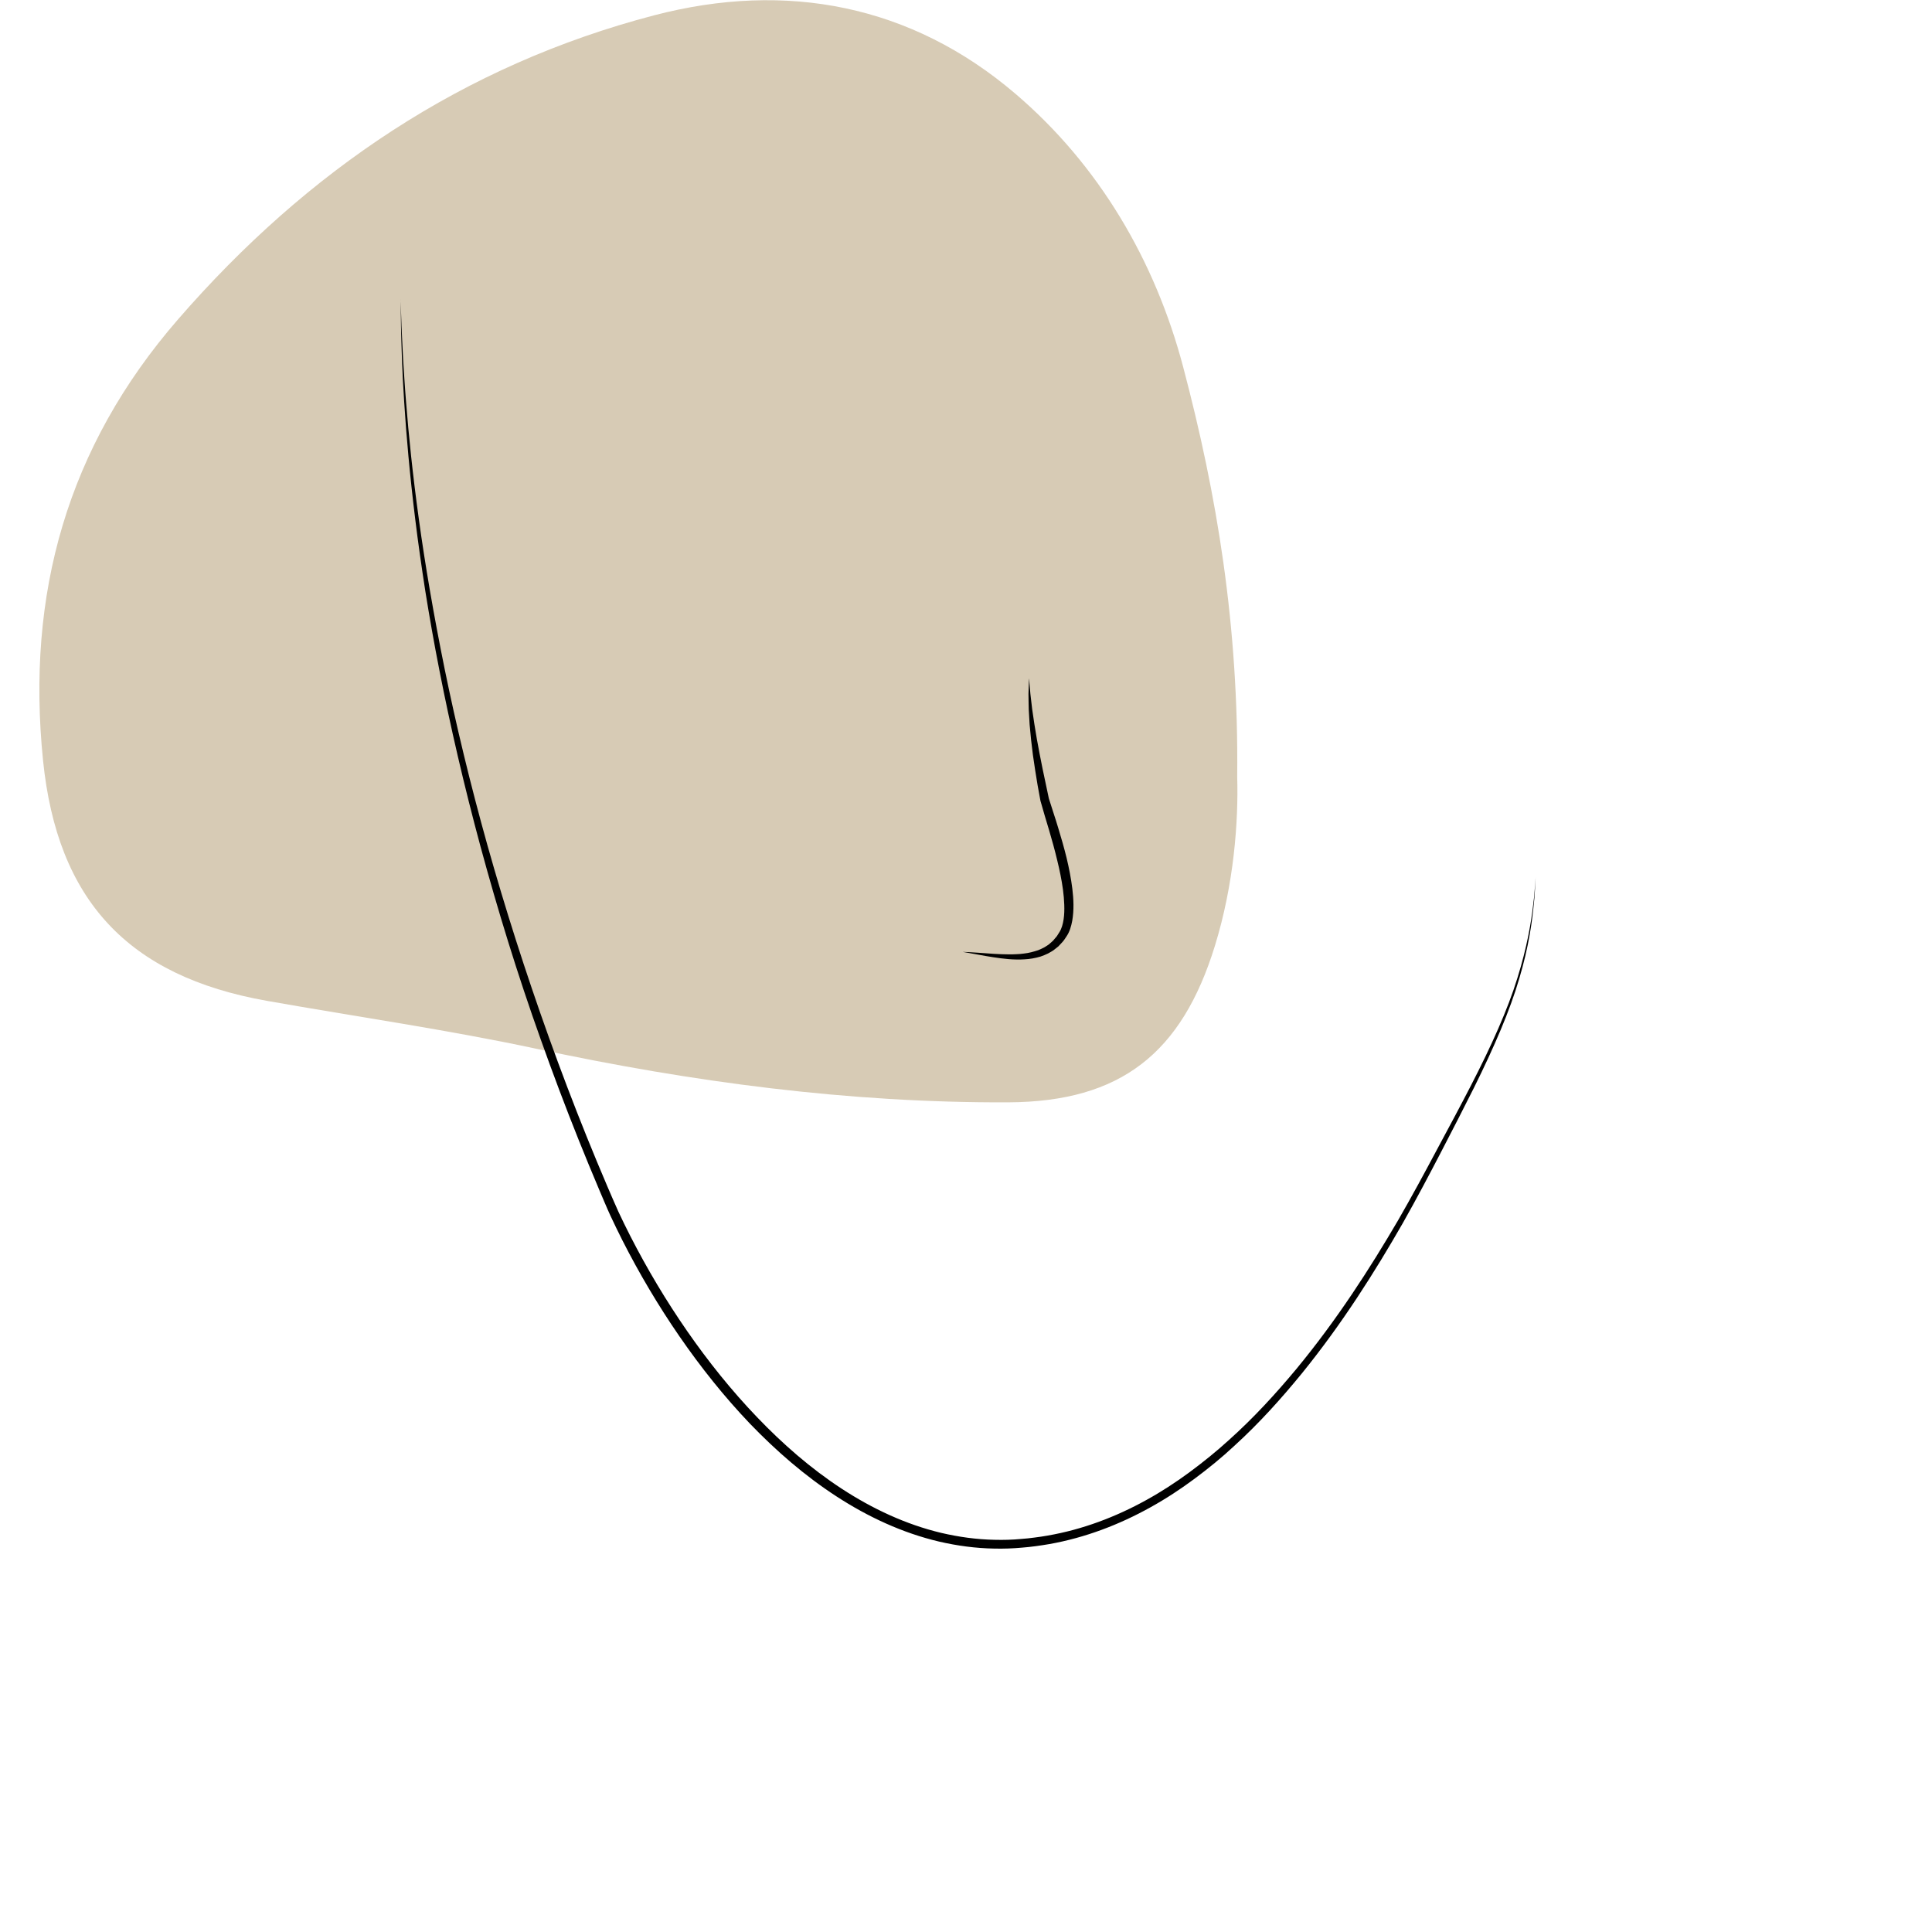 <svg xmlns="http://www.w3.org/2000/svg" viewBox="0 0 566.93 566.93"><defs><style>      .cls-1 {        fill: #d7cbb5;        fill-rule: evenodd;      }    </style></defs><g id="COULEURS"><path class="cls-1" d="M363.05,227.96c.38,13.18-.96,31.48-6.54,49.57-9.7,31.48-27.6,45.79-60.61,45.94-46.78.2-92.84-5.95-138.56-15.73-26.15-5.59-52.68-9.39-79.02-14.05-40.83-7.23-61.52-29.56-65.69-70.56-4.96-48.75,7.04-91.92,39.67-129.48C90.21,50.01,135.97,19.13,191.97,4.49c38.83-10.15,75.45-3.01,105.91,22.95,24.58,20.94,41.07,49.03,49.31,80.23,9.89,37.45,16.32,75.75,15.86,120.29Z"></path></g><g id="_x32__-_VISAGE"><path d="M117.57,87.89s.09,2.74.25,7.87c.12,2.57.28,5.73.46,9.45.25,3.72.48,7.99.88,12.77.75,9.55,1.92,21.14,3.75,34.36,1.81,13.22,4.34,28.07,7.61,44.16,3.29,16.09,7.44,33.4,12.51,51.51,5.09,18.11,11.09,37.03,18.02,56.34,3.47,9.66,7.17,19.41,11.12,29.2,1.97,4.9,4.02,9.8,6.11,14.71,1.07,2.43,2.1,4.95,3.2,7.33,1.13,2.42,2.31,4.82,3.53,7.21,4.89,9.55,10.44,18.87,16.62,27.78,6.19,8.92,13.01,17.45,20.54,25.29,7.51,7.85,15.74,15.04,24.78,20.95,9.02,5.9,18.87,10.51,29.2,12.98,5.16,1.21,10.42,1.94,15.67,2.04,2.63.07,5.25,0,7.85-.25,1.34-.09,2.63-.24,3.91-.41,1.29-.13,2.58-.38,3.86-.58,10.28-1.78,20.03-5.5,28.92-10.42,4.45-2.45,8.68-5.21,12.71-8.18,4.02-2.98,7.88-6.09,11.51-9.4,7.32-6.55,13.83-13.68,19.82-20.88,11.95-14.47,21.58-29.48,29.86-43.64,4.1-7.11,7.83-14.03,11.35-20.64,3.55-6.6,6.91-12.86,9.97-18.79,6.11-11.85,10.88-22.5,13.69-31.65,2.86-9.14,4.08-16.6,4.65-21.7.35-2.54.43-4.51.55-5.84.1-1.32.16-2.01.16-2.01,0,0-.04.68-.12,2.01-.09,1.32-.13,3.3-.43,5.85-.48,5.11-1.51,12.63-4.27,21.85-2.69,9.24-7.32,20-13.26,31.97-2.98,5.98-6.25,12.3-9.7,18.95-3.45,6.65-7.14,13.63-11.19,20.8-8.19,14.28-17.73,29.45-29.65,44.15-5.98,7.32-12.49,14.59-19.86,21.29-3.64,3.4-7.56,6.59-11.64,9.62-4.09,3.04-8.4,5.87-12.94,8.38-9.07,5.05-19.09,8.91-29.67,10.78-2.62.45-5.37.84-8,1.04-2.69.25-5.41.34-8.13.28-5.44-.09-10.89-.82-16.23-2.06-10.69-2.52-20.84-7.24-30.09-13.26-9.27-6.02-17.67-13.33-25.33-21.28-7.63-7.99-14.52-16.65-20.75-25.69-6.23-9.04-11.81-18.47-16.72-28.14-1.22-2.42-2.41-4.86-3.55-7.31-1.15-2.5-2.14-4.95-3.21-7.42-2.09-4.93-4.12-9.86-6.09-14.77-3.94-9.83-7.62-19.63-11.07-29.32-6.94-19.38-12.75-38.42-17.69-56.62-4.92-18.21-8.92-35.6-12.08-51.75-1.59-8.07-2.95-15.84-4.14-23.25-1.15-7.41-2.15-14.45-2.96-21.09-1.64-13.27-2.64-24.88-3.25-34.46-.65-9.57-.81-17.11-.94-22.25-.06-5.14-.09-7.88-.09-7.88Z"></path><path d="M301.98,199.16l.38,4.47.52,4.44.65,4.42.73,4.4.82,4.39.87,4.38,1.85,8.75-.02-.1c.87,2.84,1.88,5.71,2.74,8.62.89,2.9,1.73,5.83,2.46,8.8.71,2.97,1.31,5.98,1.69,9.06.37,3.07.52,6.22-.03,9.41-.31,1.59-.72,3.2-1.75,4.68l-.63.94c-.19.31-.54.64-.81.95-.29.31-.57.64-.87.93l-.97.77c-.61.56-1.37.9-2.07,1.32-.73.37-1.49.65-2.25.92-1.54.45-3.11.73-4.67.8-.78.06-1.56.06-2.33.05-.77,0-1.54-.06-2.31-.11-1.53-.13-3.04-.33-4.54-.56-1.5-.22-2.99-.5-4.48-.77l-4.46-.8c1.51.07,3.03.13,4.53.25l4.52.32c1.5.09,3,.16,4.49.16.74-.01,1.49.01,2.22-.05.74-.03,1.47-.08,2.19-.19,1.46-.15,2.85-.54,4.19-.98.65-.27,1.29-.55,1.9-.89.57-.39,1.2-.7,1.68-1.2l.77-.68.64-.76c.21-.27.44-.45.63-.79l.6-.96c.68-1.02,1.04-2.42,1.25-3.78.21-1.39.24-2.83.19-4.28-.06-1.45-.17-2.91-.37-4.37-.39-2.92-1-5.84-1.71-8.73-.69-2.9-1.49-5.79-2.34-8.67-.86-2.88-1.74-5.75-2.56-8.71l-.02-.06v-.04s-.81-4.42-.81-4.42l-.72-4.44-.66-4.45-.54-4.47-.43-4.48-.26-4.5c-.05-1.5-.05-3.01-.08-4.51.03-1.5.11-2.99.16-4.49Z"></path></g></svg>